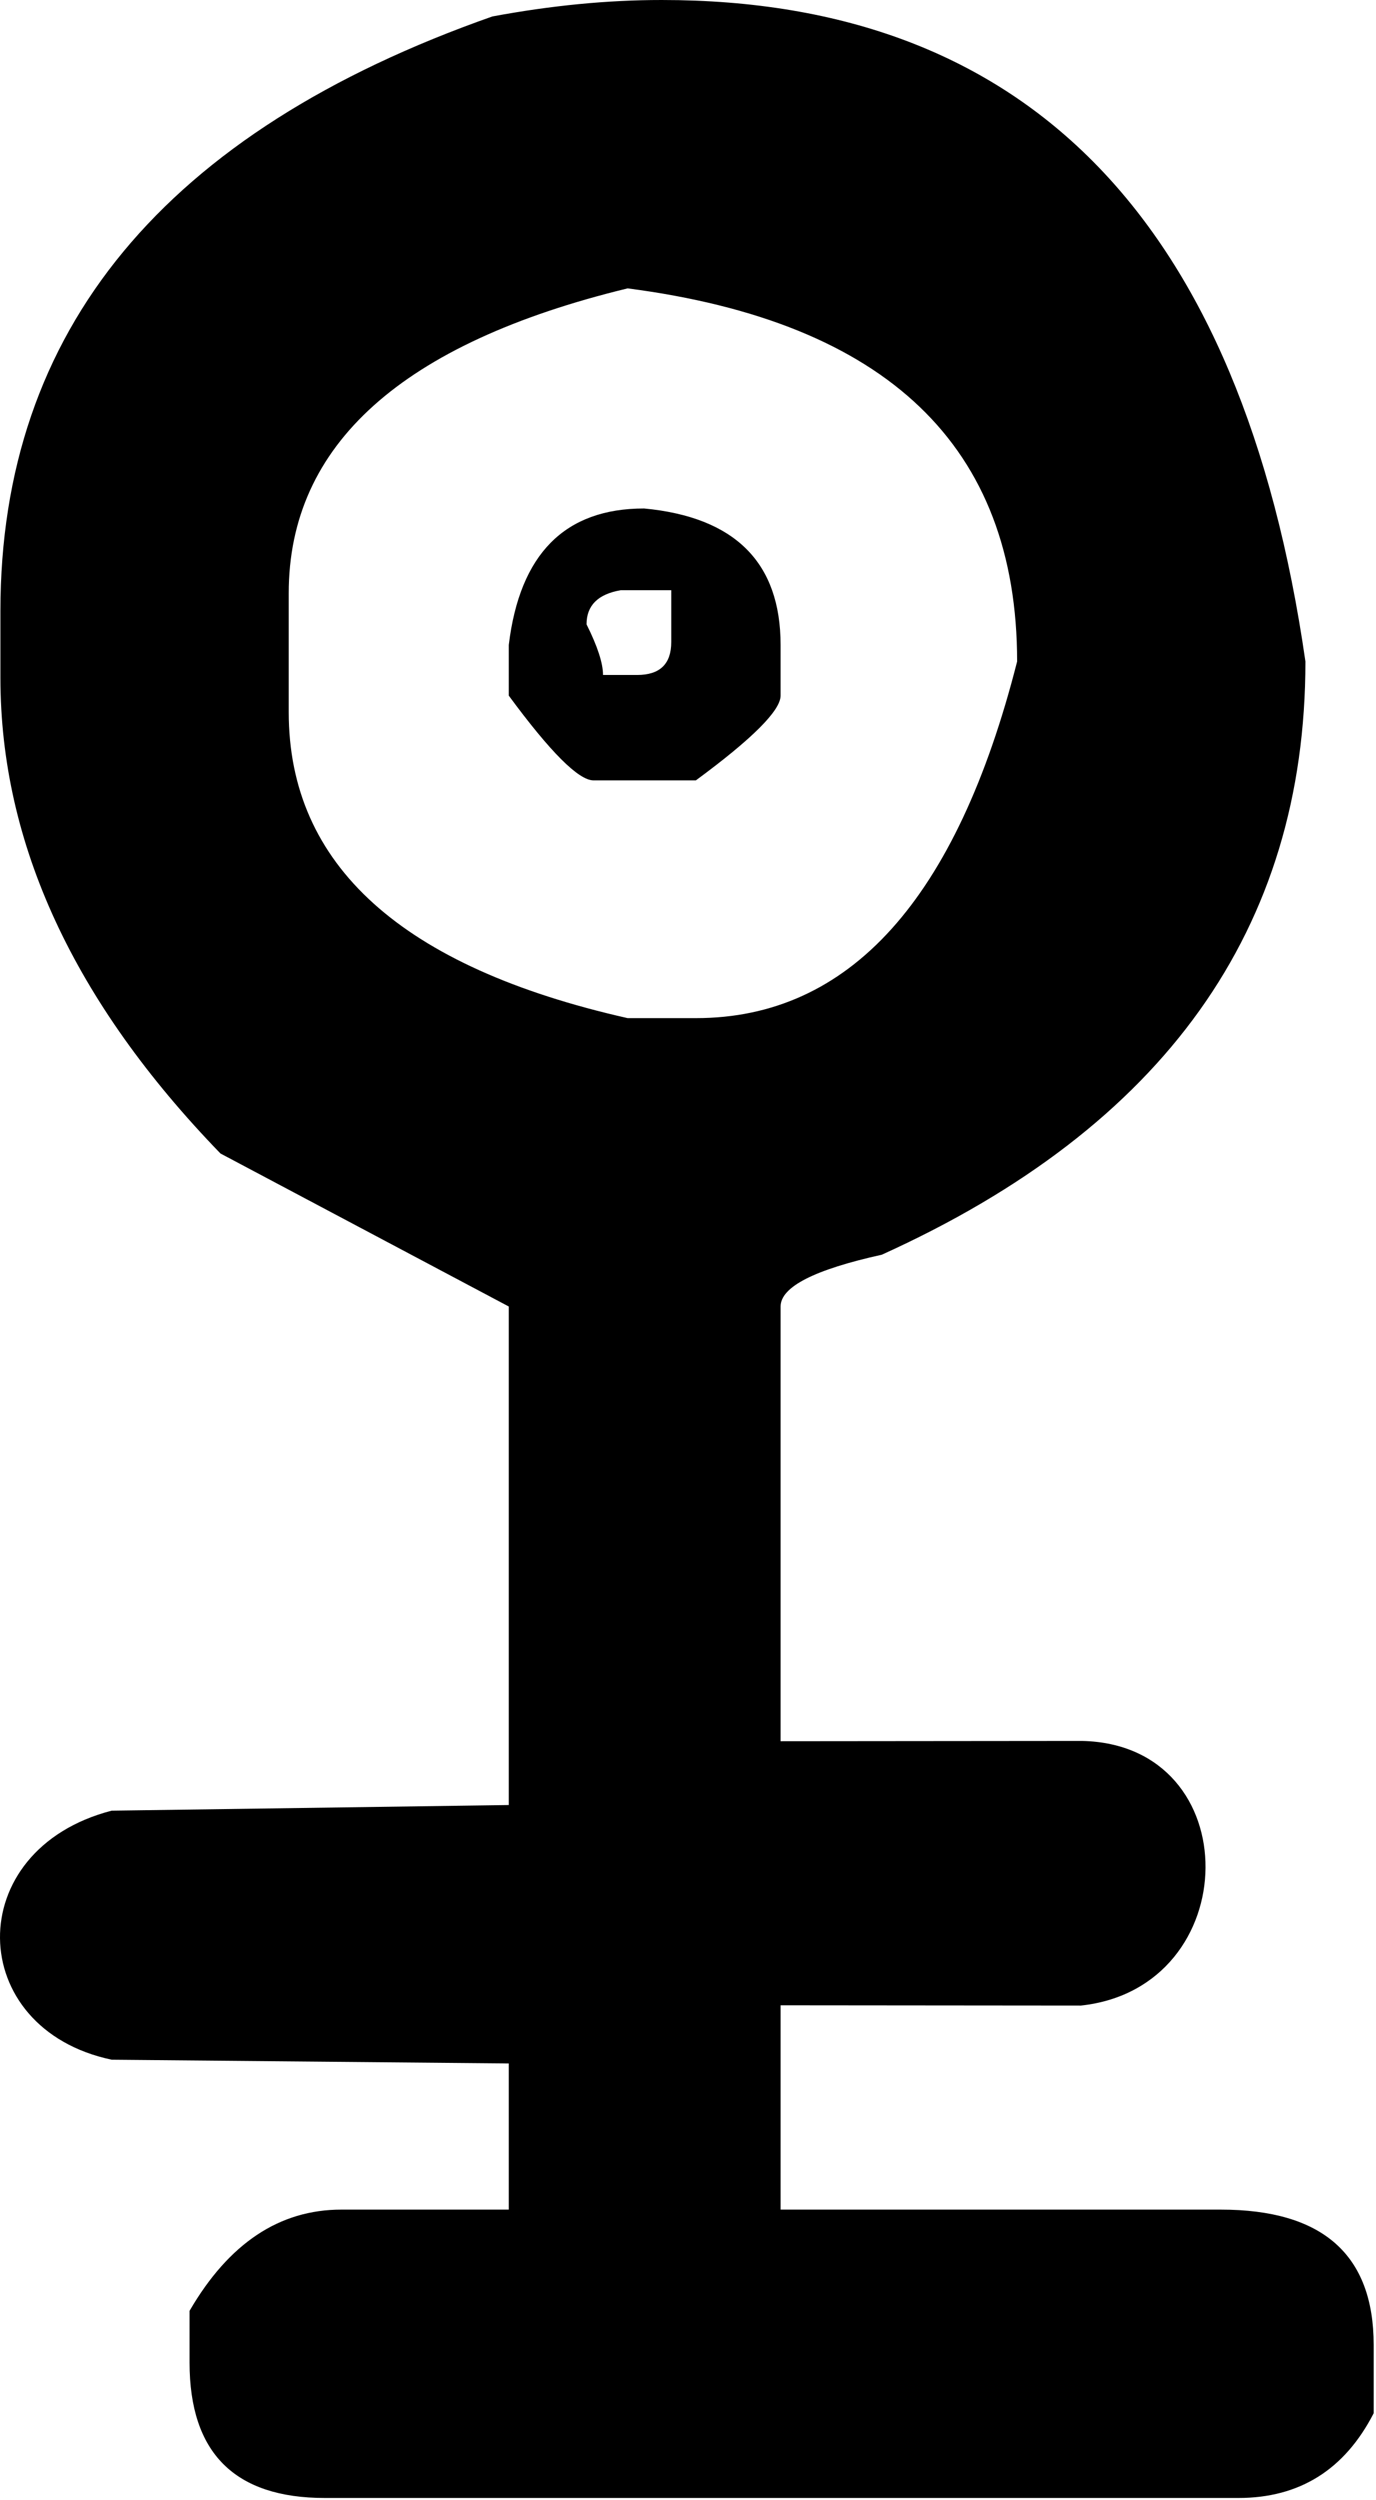 <?xml version="1.0" encoding="UTF-8" standalone="no"?><!DOCTYPE svg PUBLIC "-//W3C//DTD SVG 1.1//EN" "http://www.w3.org/Graphics/SVG/1.1/DTD/svg11.dtd"><svg width="100%" height="100%" viewBox="0 0 207 376" version="1.1" xmlns="http://www.w3.org/2000/svg" xmlns:xlink="http://www.w3.org/1999/xlink" xml:space="preserve" xmlns:serif="http://www.serif.com/" style="fill-rule:evenodd;clip-rule:evenodd;stroke-linejoin:round;stroke-miterlimit:2;"><path id="stylized-key" serif:id="stylized key" d="M186.292,375.691l-137.418,0c-13.572,0 -20.357,-6.785 -20.357,-20.357l-0,-7.789c5.9,-10.15 13.512,-15.224 22.836,-15.224l25.185,-0l0,-21.979l-59.737,-0.568c-22.08,-4.651 -22.718,-31.568 -0.007,-37.453l59.744,-0.849l0,-74.976l-43.371,-23.013c-22.068,-22.777 -33.103,-46.616 -33.103,-71.518l0,-10.09c0,-42.25 24.665,-72.048 73.996,-89.397c8.851,-1.652 17.348,-2.478 25.491,-2.478c54.995,-0 87.273,33.162 96.832,99.487c-0,40.243 -21.243,69.983 -63.729,89.22c-10.149,2.242 -15.224,4.838 -15.224,7.789l0,65.381l45.318,-0.044c25.055,0.496 24.609,37.138 -0.141,39.799l-45.177,-0.043l0,30.732l66.207,-0c15.342,-0 23.013,6.786 23.013,20.357l0,10.268c-4.366,8.497 -11.152,12.745 -20.358,12.745Zm-33.28,-276.204c0,-32.336 -19.531,-51.042 -58.595,-56.116c-33.988,8.261 -50.982,23.544 -50.982,45.849l-0,17.879c-0,23.013 16.994,38.355 50.982,46.026l10.268,0c23.131,0 39.24,-17.879 48.327,-53.638Zm-48.327,17.879l-15.401,0c-2.243,0 -6.491,-4.248 -12.746,-12.745l0,-7.612c1.652,-13.69 8.438,-20.535 20.358,-20.535c13.69,1.298 20.534,8.143 20.534,20.535l0,7.612c0,2.242 -4.248,6.491 -12.745,12.745Zm-16.447,-23.463c1.652,3.304 2.478,5.841 2.478,7.612l5.134,-0c3.422,-0 5.133,-1.652 5.133,-4.957l0,-7.789l-7.612,0c-3.422,0.59 -5.133,2.301 -5.133,5.134Z" style="fill-rule:nonzero;"/></svg>